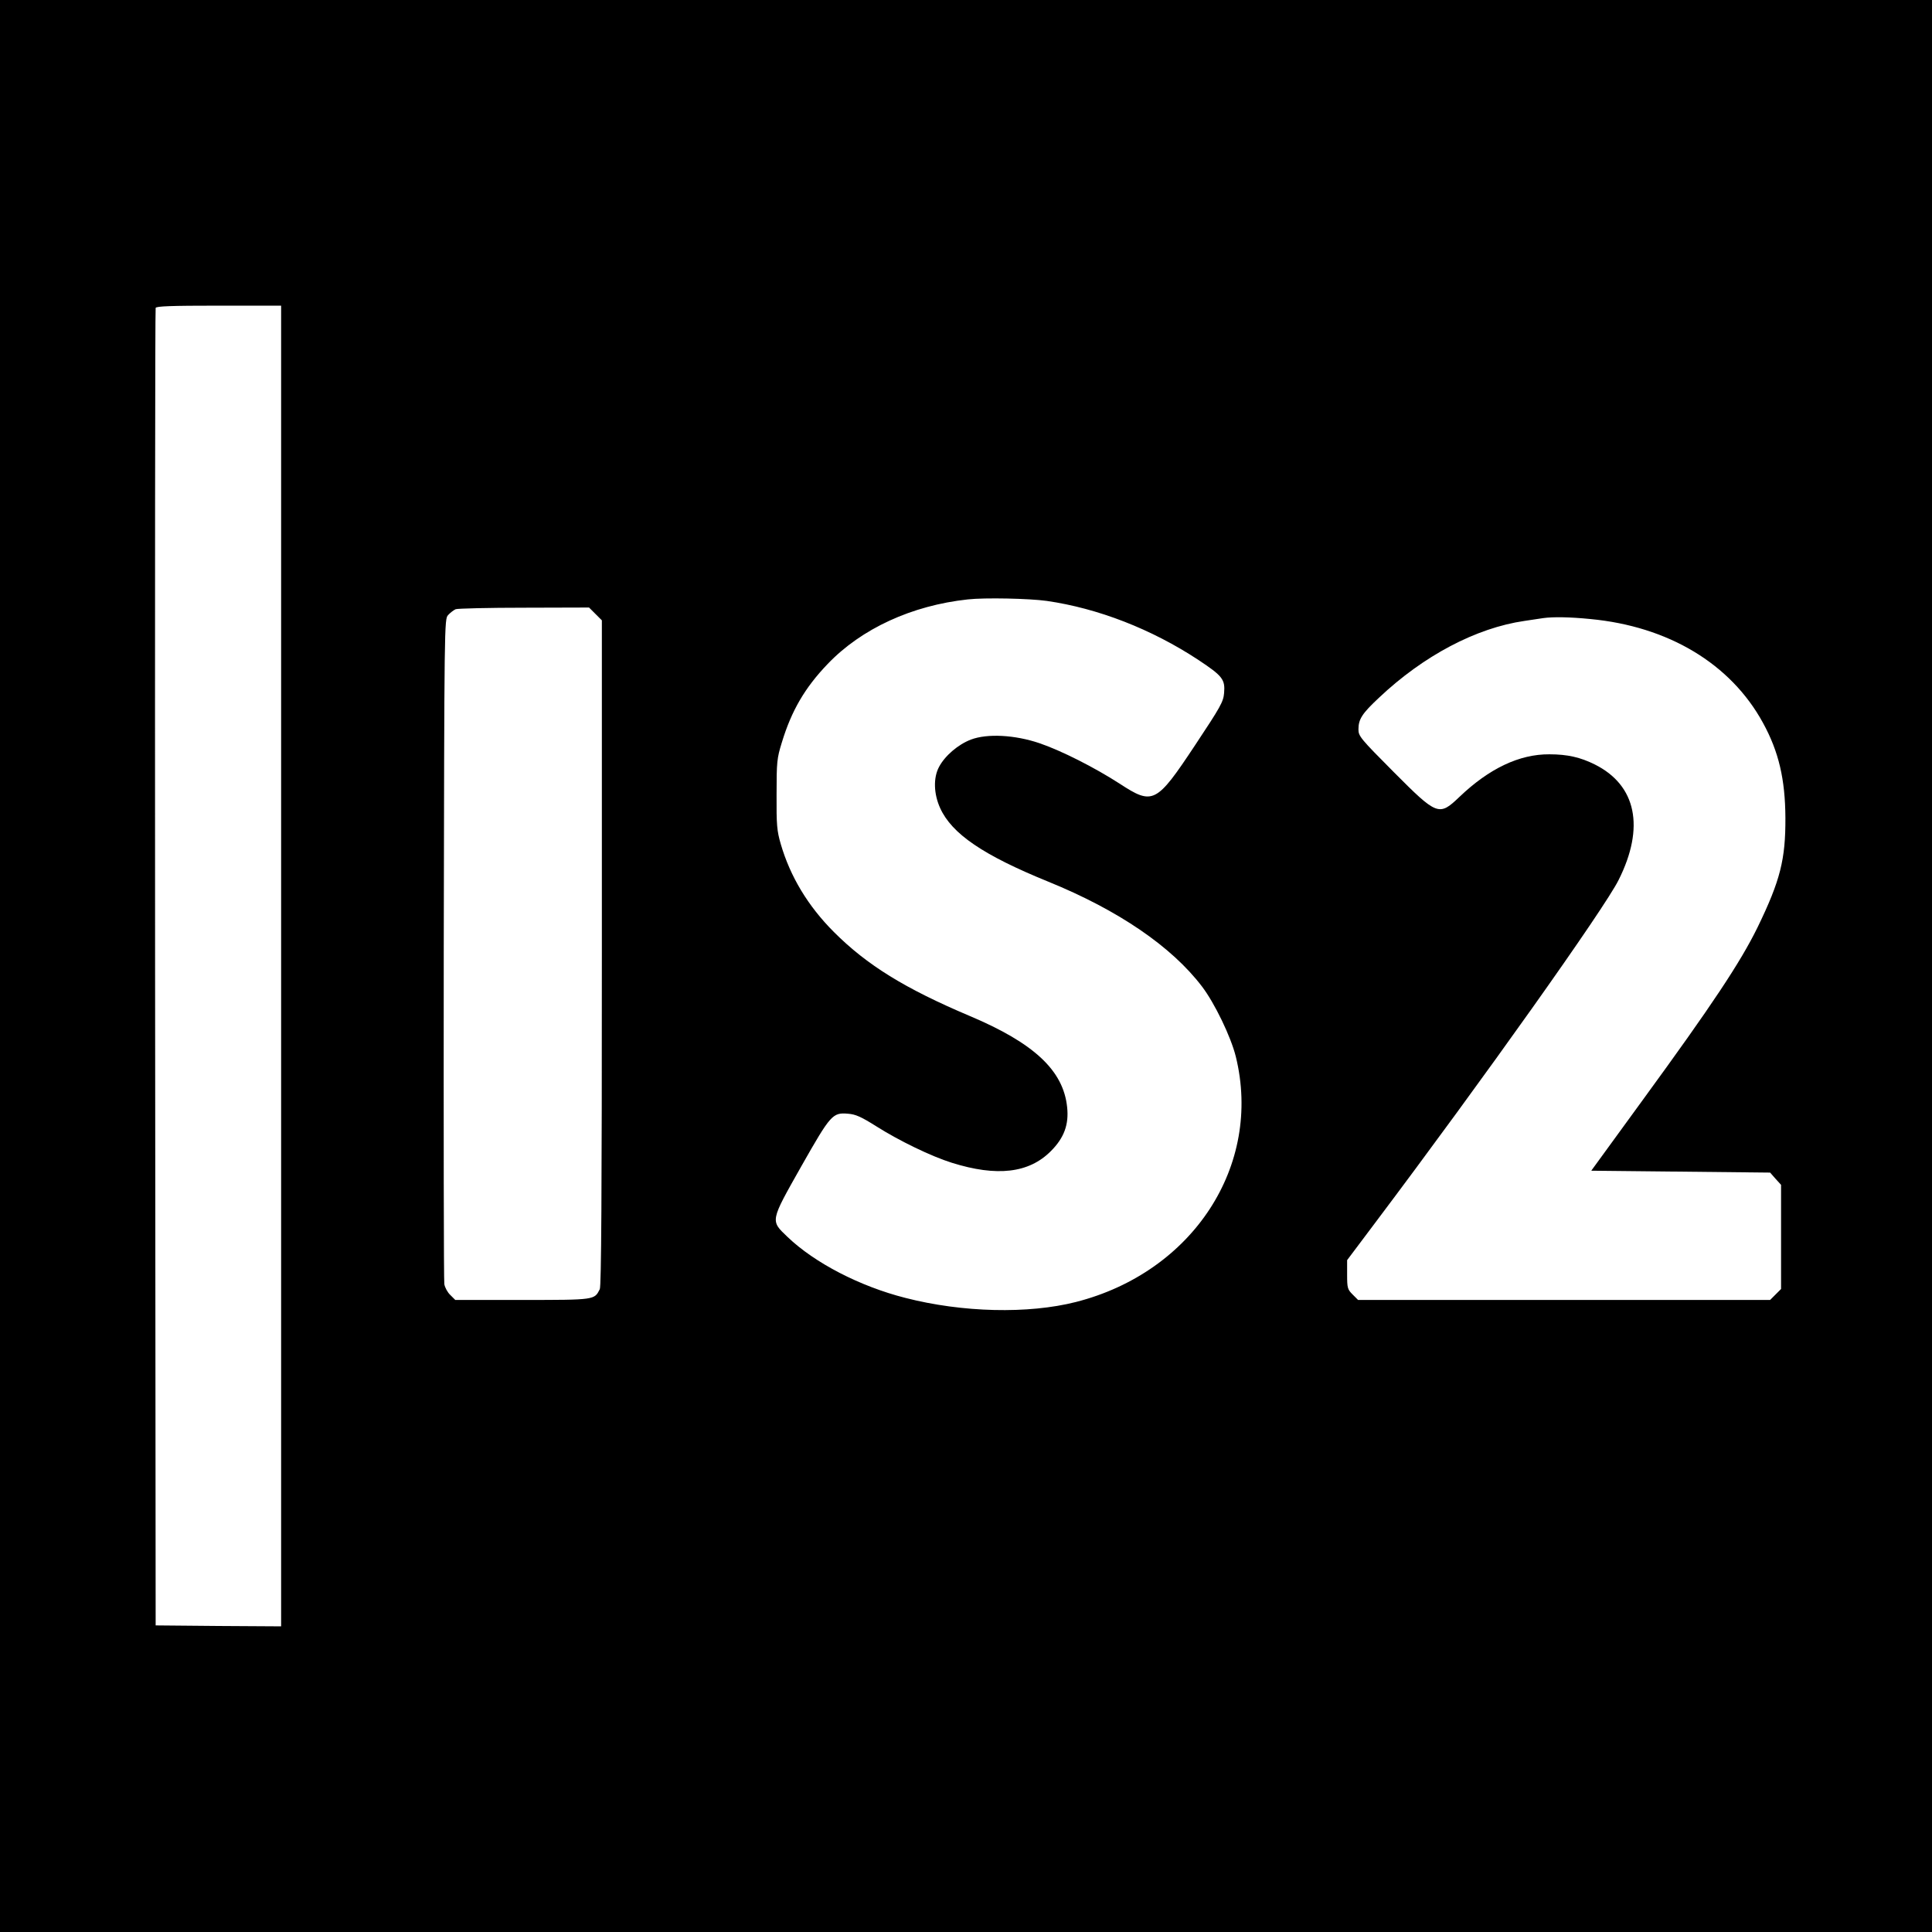<?xml version="1.0" standalone="no"?>
<!DOCTYPE svg PUBLIC "-//W3C//DTD SVG 20010904//EN"
 "http://www.w3.org/TR/2001/REC-SVG-20010904/DTD/svg10.dtd">
<svg version="1.0" xmlns="http://www.w3.org/2000/svg"
 width="1024pt" height="1024pt" viewBox="0 0 1024 1024"
 preserveAspectRatio="xMidYMid meet">
<g transform="translate(0,1024) scale(0.1,-0.1)"
fill="#000000" stroke="none">
<path d="M0 5120 l0 -5120 5120 0 5120 0 0 5120 0 5120 -5120 0 -5120 0 0
-5120z m1490 0 l0 -3500 -332 2 -333 3 -3 3485 c-1 1917 0 3491 3 3498 3 9 80
12 335 12 l330 0 0 -3500z m4058 1935 c271 -39 555 -149 804 -313 128 -85 142
-103 136 -175 -4 -47 -18 -72 -154 -277 -205 -309 -223 -319 -399 -204 -133
86 -311 176 -426 215 -130 44 -276 52 -363 19 -68 -26 -138 -86 -169 -145 -31
-58 -28 -143 6 -218 62 -137 229 -250 573 -390 371 -151 654 -344 815 -556 67
-88 153 -266 179 -371 142 -577 -227 -1143 -848 -1301 -252 -64 -601 -56 -904
22 -240 61 -480 185 -624 323 -92 88 -93 80 74 376 155 273 165 284 247 277
40 -3 69 -16 150 -67 120 -76 291 -159 400 -193 239 -75 409 -55 525 62 70 70
96 141 86 233 -20 194 -175 339 -516 483 -345 146 -545 270 -720 445 -138 138
-232 295 -282 467 -20 69 -23 100 -22 263 0 173 2 191 28 275 51 168 122 290
243 416 179 187 446 310 743 342 90 10 325 5 418 -8z m-2392 -69 l34 -34 0
-1762 c0 -1277 -3 -1767 -11 -1783 -29 -57 -23 -57 -410 -57 l-356 0 -26 26
c-15 14 -29 40 -32 58 -3 17 -4 817 -3 1777 3 1731 3 1747 23 1769 11 12 29
26 40 31 11 4 175 8 363 8 l344 1 34 -34z m5273 -27 c414 -39 744 -237 915
-550 84 -153 118 -300 119 -504 1 -220 -27 -332 -148 -581 -91 -185 -238 -407
-608 -914 l-273 -375 474 -5 474 -5 29 -33 29 -32 0 -276 0 -276 -29 -29 -29
-29 -1092 0 -1092 0 -29 29 c-27 27 -29 35 -29 105 l0 77 148 197 c575 764
1216 1667 1291 1818 140 279 94 502 -126 612 -76 38 -145 54 -241 54 -159 1
-319 -75 -477 -226 -108 -103 -117 -100 -348 132 -176 177 -187 190 -187 226
0 54 19 84 109 168 236 223 515 370 771 407 41 6 86 13 100 15 51 7 138 6 249
-5z"/>
</g>
</svg>
